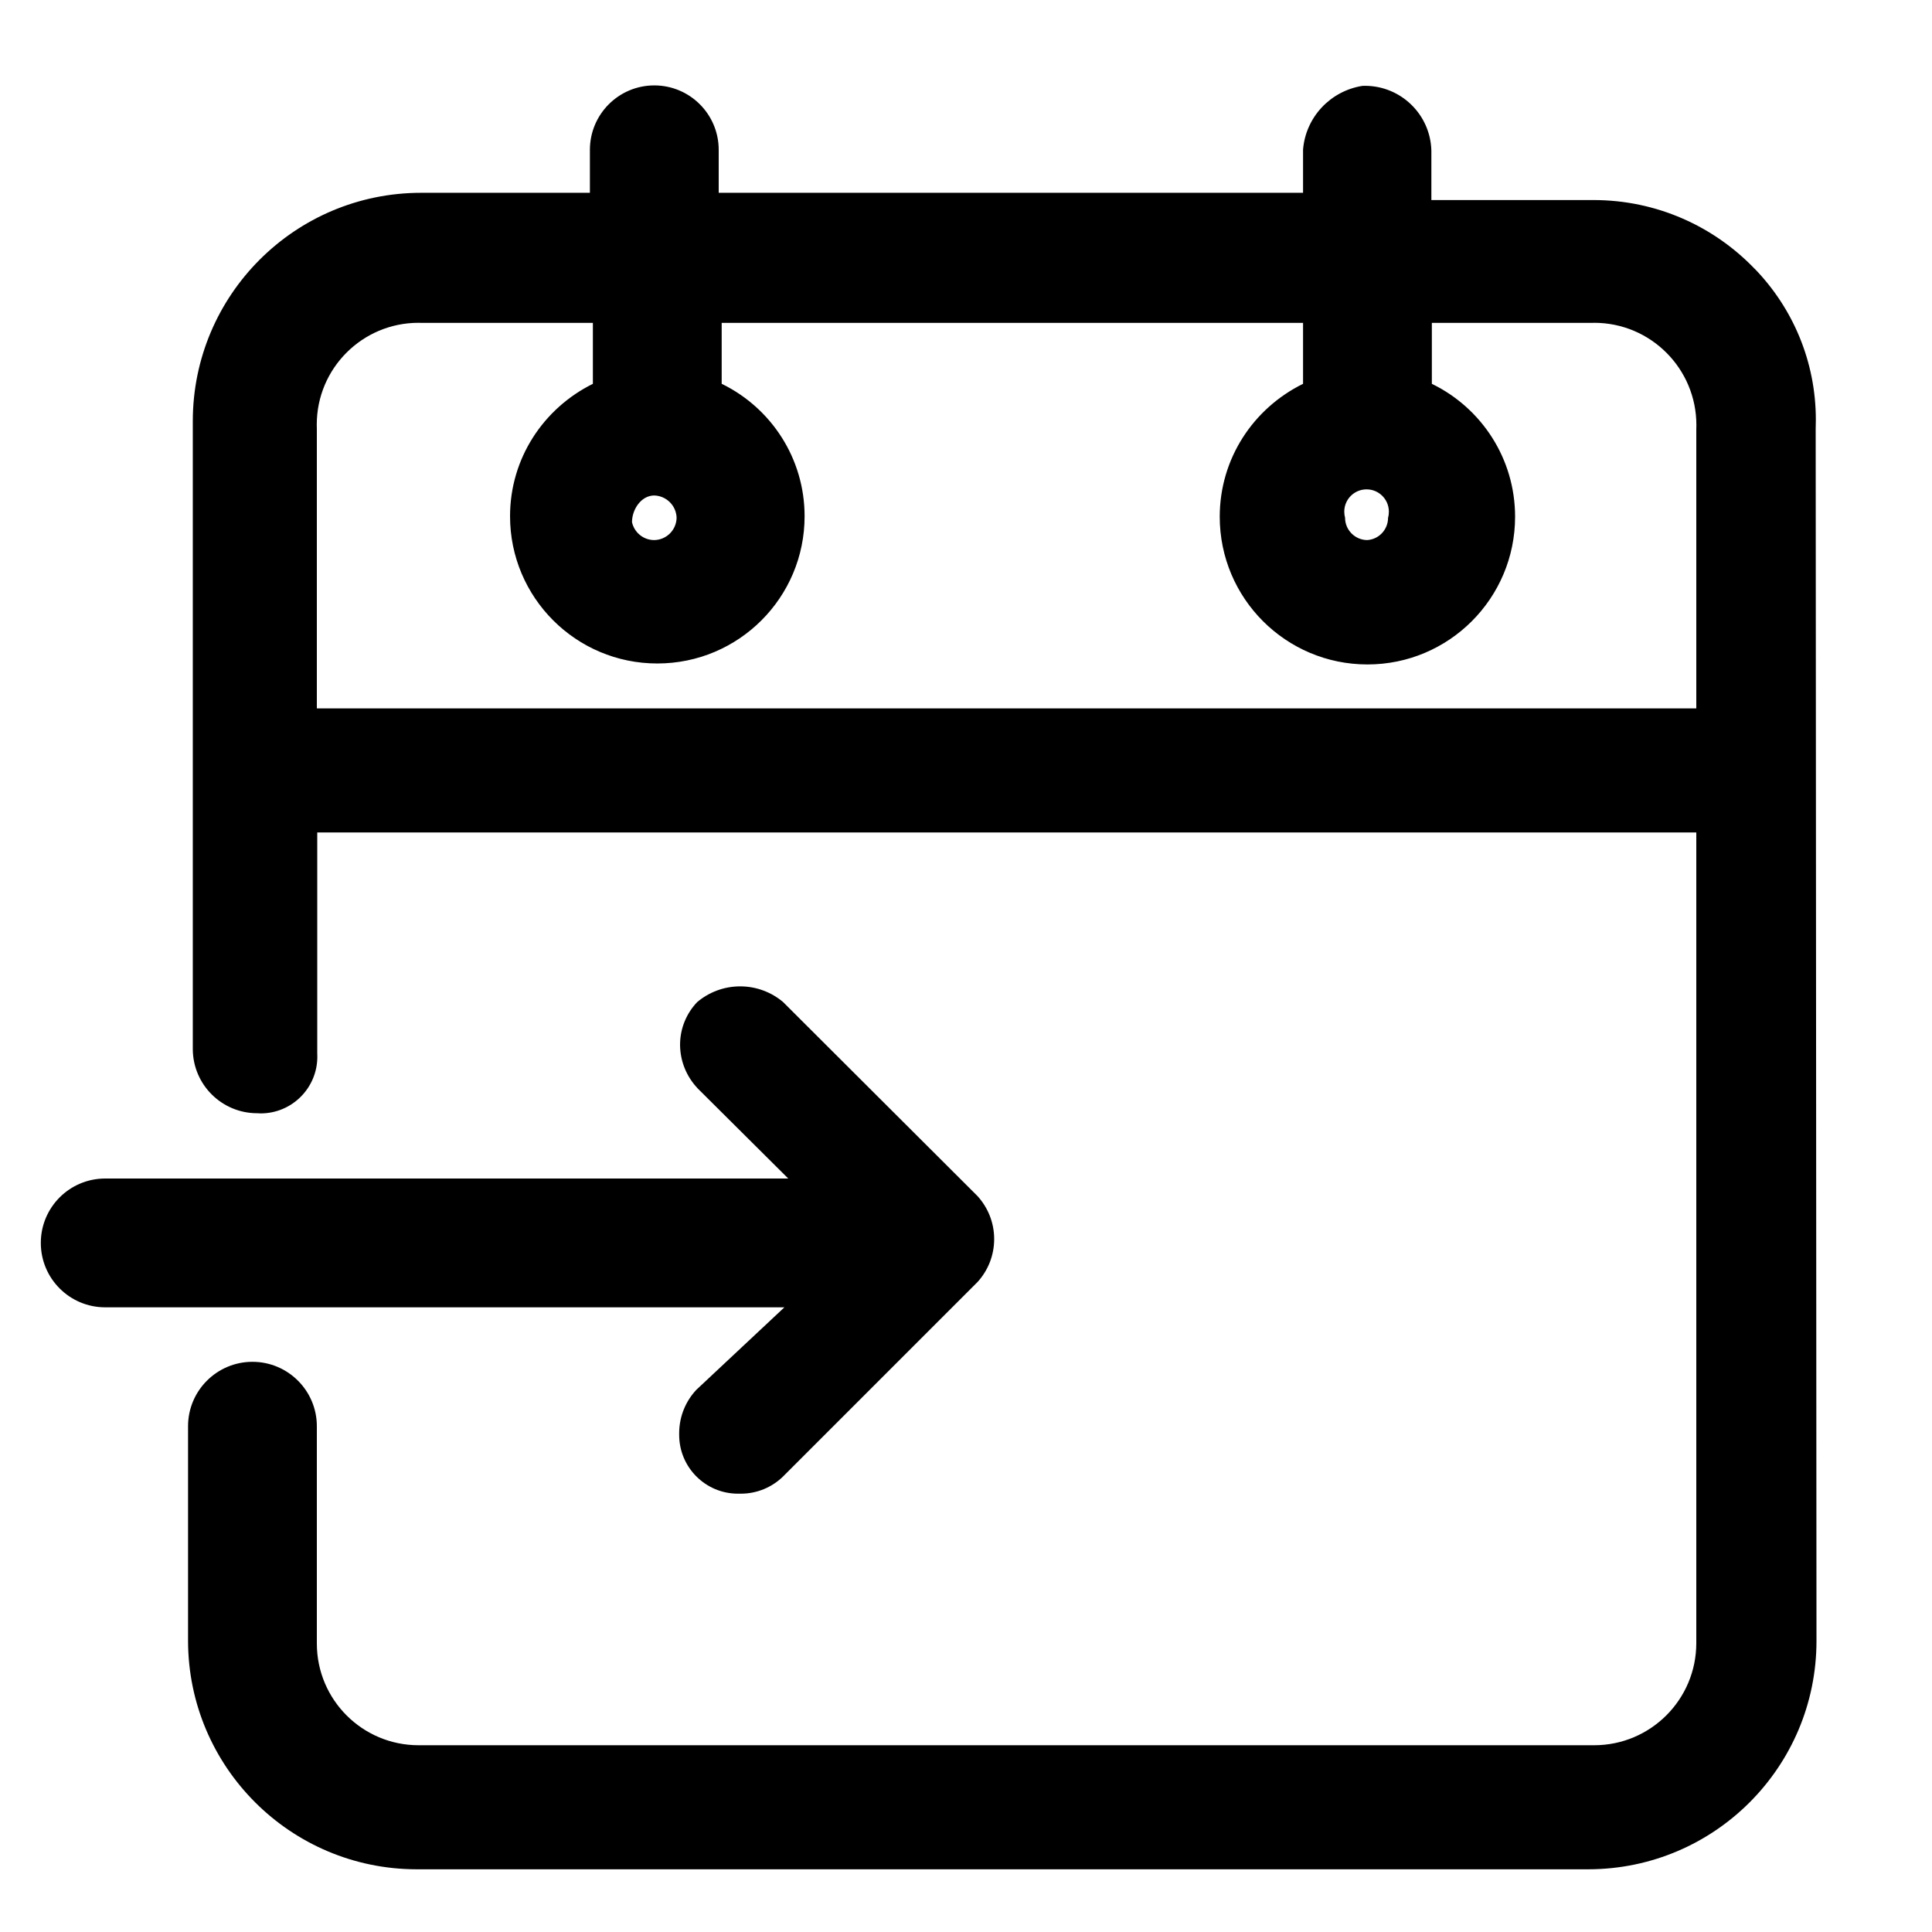 <svg width="24" height="24" viewBox="0 0 24 24" fill="none" xmlns="http://www.w3.org/2000/svg">
<path d="M22.555 5.333C22.556 5.298 22.557 5.256 22.557 5.214C22.557 4.485 22.267 3.823 21.797 3.338L21.797 3.339C21.291 2.812 20.581 2.485 19.794 2.485C19.788 2.485 19.781 2.485 19.775 2.485H17.781V1.872C17.77 1.424 17.404 1.066 16.955 1.066C16.944 1.066 16.932 1.066 16.921 1.067L16.923 1.067C16.525 1.131 16.22 1.456 16.187 1.858L16.187 1.861V2.395H8.928V1.861C8.928 1.42 8.57 1.061 8.128 1.061C7.686 1.061 7.328 1.42 7.328 1.861V2.395H5.232C5.232 2.395 5.232 2.395 5.232 2.395C3.665 2.395 2.395 3.665 2.395 5.232C2.395 5.24 2.395 5.247 2.395 5.255V5.253V13.035C2.398 13.474 2.755 13.829 3.195 13.829C3.197 13.829 3.198 13.829 3.2 13.829H3.2C3.212 13.83 3.225 13.831 3.238 13.831C3.627 13.831 3.942 13.515 3.942 13.127C3.942 13.113 3.942 13.1 3.941 13.086L3.941 13.088V10.341H21.072V20.384C21.072 20.392 21.072 20.402 21.072 20.411C21.072 21.112 20.504 21.68 19.803 21.68C19.794 21.68 19.784 21.68 19.775 21.68L19.776 21.68H5.232C5.222 21.68 5.211 21.68 5.2 21.68C4.502 21.68 3.936 21.115 3.936 20.416C3.936 20.405 3.936 20.394 3.936 20.382L3.936 20.384V17.717C3.936 17.276 3.578 16.917 3.136 16.917C2.694 16.917 2.336 17.276 2.336 17.717V20.384C2.339 21.95 3.608 23.218 5.173 23.221H19.733C21.298 23.218 22.565 21.949 22.565 20.384L22.555 5.333ZM5.232 4.011H7.365V4.768C6.751 5.072 6.336 5.694 6.336 6.413C6.336 7.423 7.155 8.242 8.165 8.242C9.176 8.242 9.995 7.423 9.995 6.413C9.995 5.694 9.58 5.072 8.976 4.773L8.965 4.768V4.011H16.187V4.768C15.569 5.072 15.152 5.697 15.152 6.419C15.152 7.432 15.973 8.254 16.987 8.254C18 8.254 18.821 7.432 18.821 6.419C18.821 5.697 18.404 5.072 17.797 4.773L17.787 4.768V4.011H19.781C19.788 4.011 19.796 4.01 19.804 4.01C20.505 4.01 21.073 4.579 21.073 5.28C21.073 5.299 21.073 5.317 21.072 5.336L21.072 5.333V8.8H3.936V5.333C3.935 5.316 3.935 5.295 3.935 5.274C3.935 4.576 4.501 4.01 5.199 4.01C5.21 4.01 5.222 4.01 5.234 4.011L5.232 4.011V4.011ZM8.128 6.709C8.128 6.709 8.127 6.709 8.127 6.709C7.992 6.709 7.879 6.614 7.851 6.487L7.851 6.485C7.851 6.331 7.963 6.155 8.128 6.155C8.279 6.16 8.4 6.281 8.405 6.431L8.405 6.432C8.402 6.584 8.28 6.706 8.128 6.709H8.128V6.709ZM16.981 6.709C16.831 6.706 16.709 6.583 16.709 6.432C16.709 6.432 16.709 6.432 16.709 6.432C16.703 6.409 16.699 6.383 16.699 6.356C16.699 6.203 16.823 6.079 16.976 6.079C17.129 6.079 17.253 6.203 17.253 6.356C17.253 6.383 17.25 6.409 17.242 6.434L17.243 6.432C17.243 6.432 17.243 6.432 17.243 6.432C17.243 6.58 17.128 6.701 16.982 6.709L16.981 6.709ZM8.651 17.264C8.52 17.403 8.439 17.591 8.437 17.797V17.797C8.437 17.805 8.437 17.815 8.437 17.825C8.437 18.228 8.764 18.555 9.167 18.555C9.177 18.555 9.187 18.555 9.196 18.555L9.195 18.555C9.197 18.555 9.2 18.555 9.203 18.555C9.407 18.555 9.593 18.473 9.728 18.341L9.728 18.341L12.144 15.925C12.271 15.785 12.35 15.598 12.35 15.392C12.35 15.186 12.271 14.999 12.143 14.858L12.144 14.859L9.728 12.448C9.585 12.327 9.398 12.253 9.195 12.253C8.991 12.253 8.804 12.327 8.66 12.449L8.661 12.448C8.529 12.586 8.448 12.773 8.448 12.979C8.448 12.98 8.448 12.981 8.448 12.981V12.981C8.45 13.188 8.531 13.375 8.662 13.515L8.661 13.515L9.792 14.64H1.307C0.865 14.64 0.507 14.998 0.507 15.44C0.507 15.882 0.865 16.24 1.307 16.24H9.744L8.651 17.264Z" fill="black"/>
</svg>
